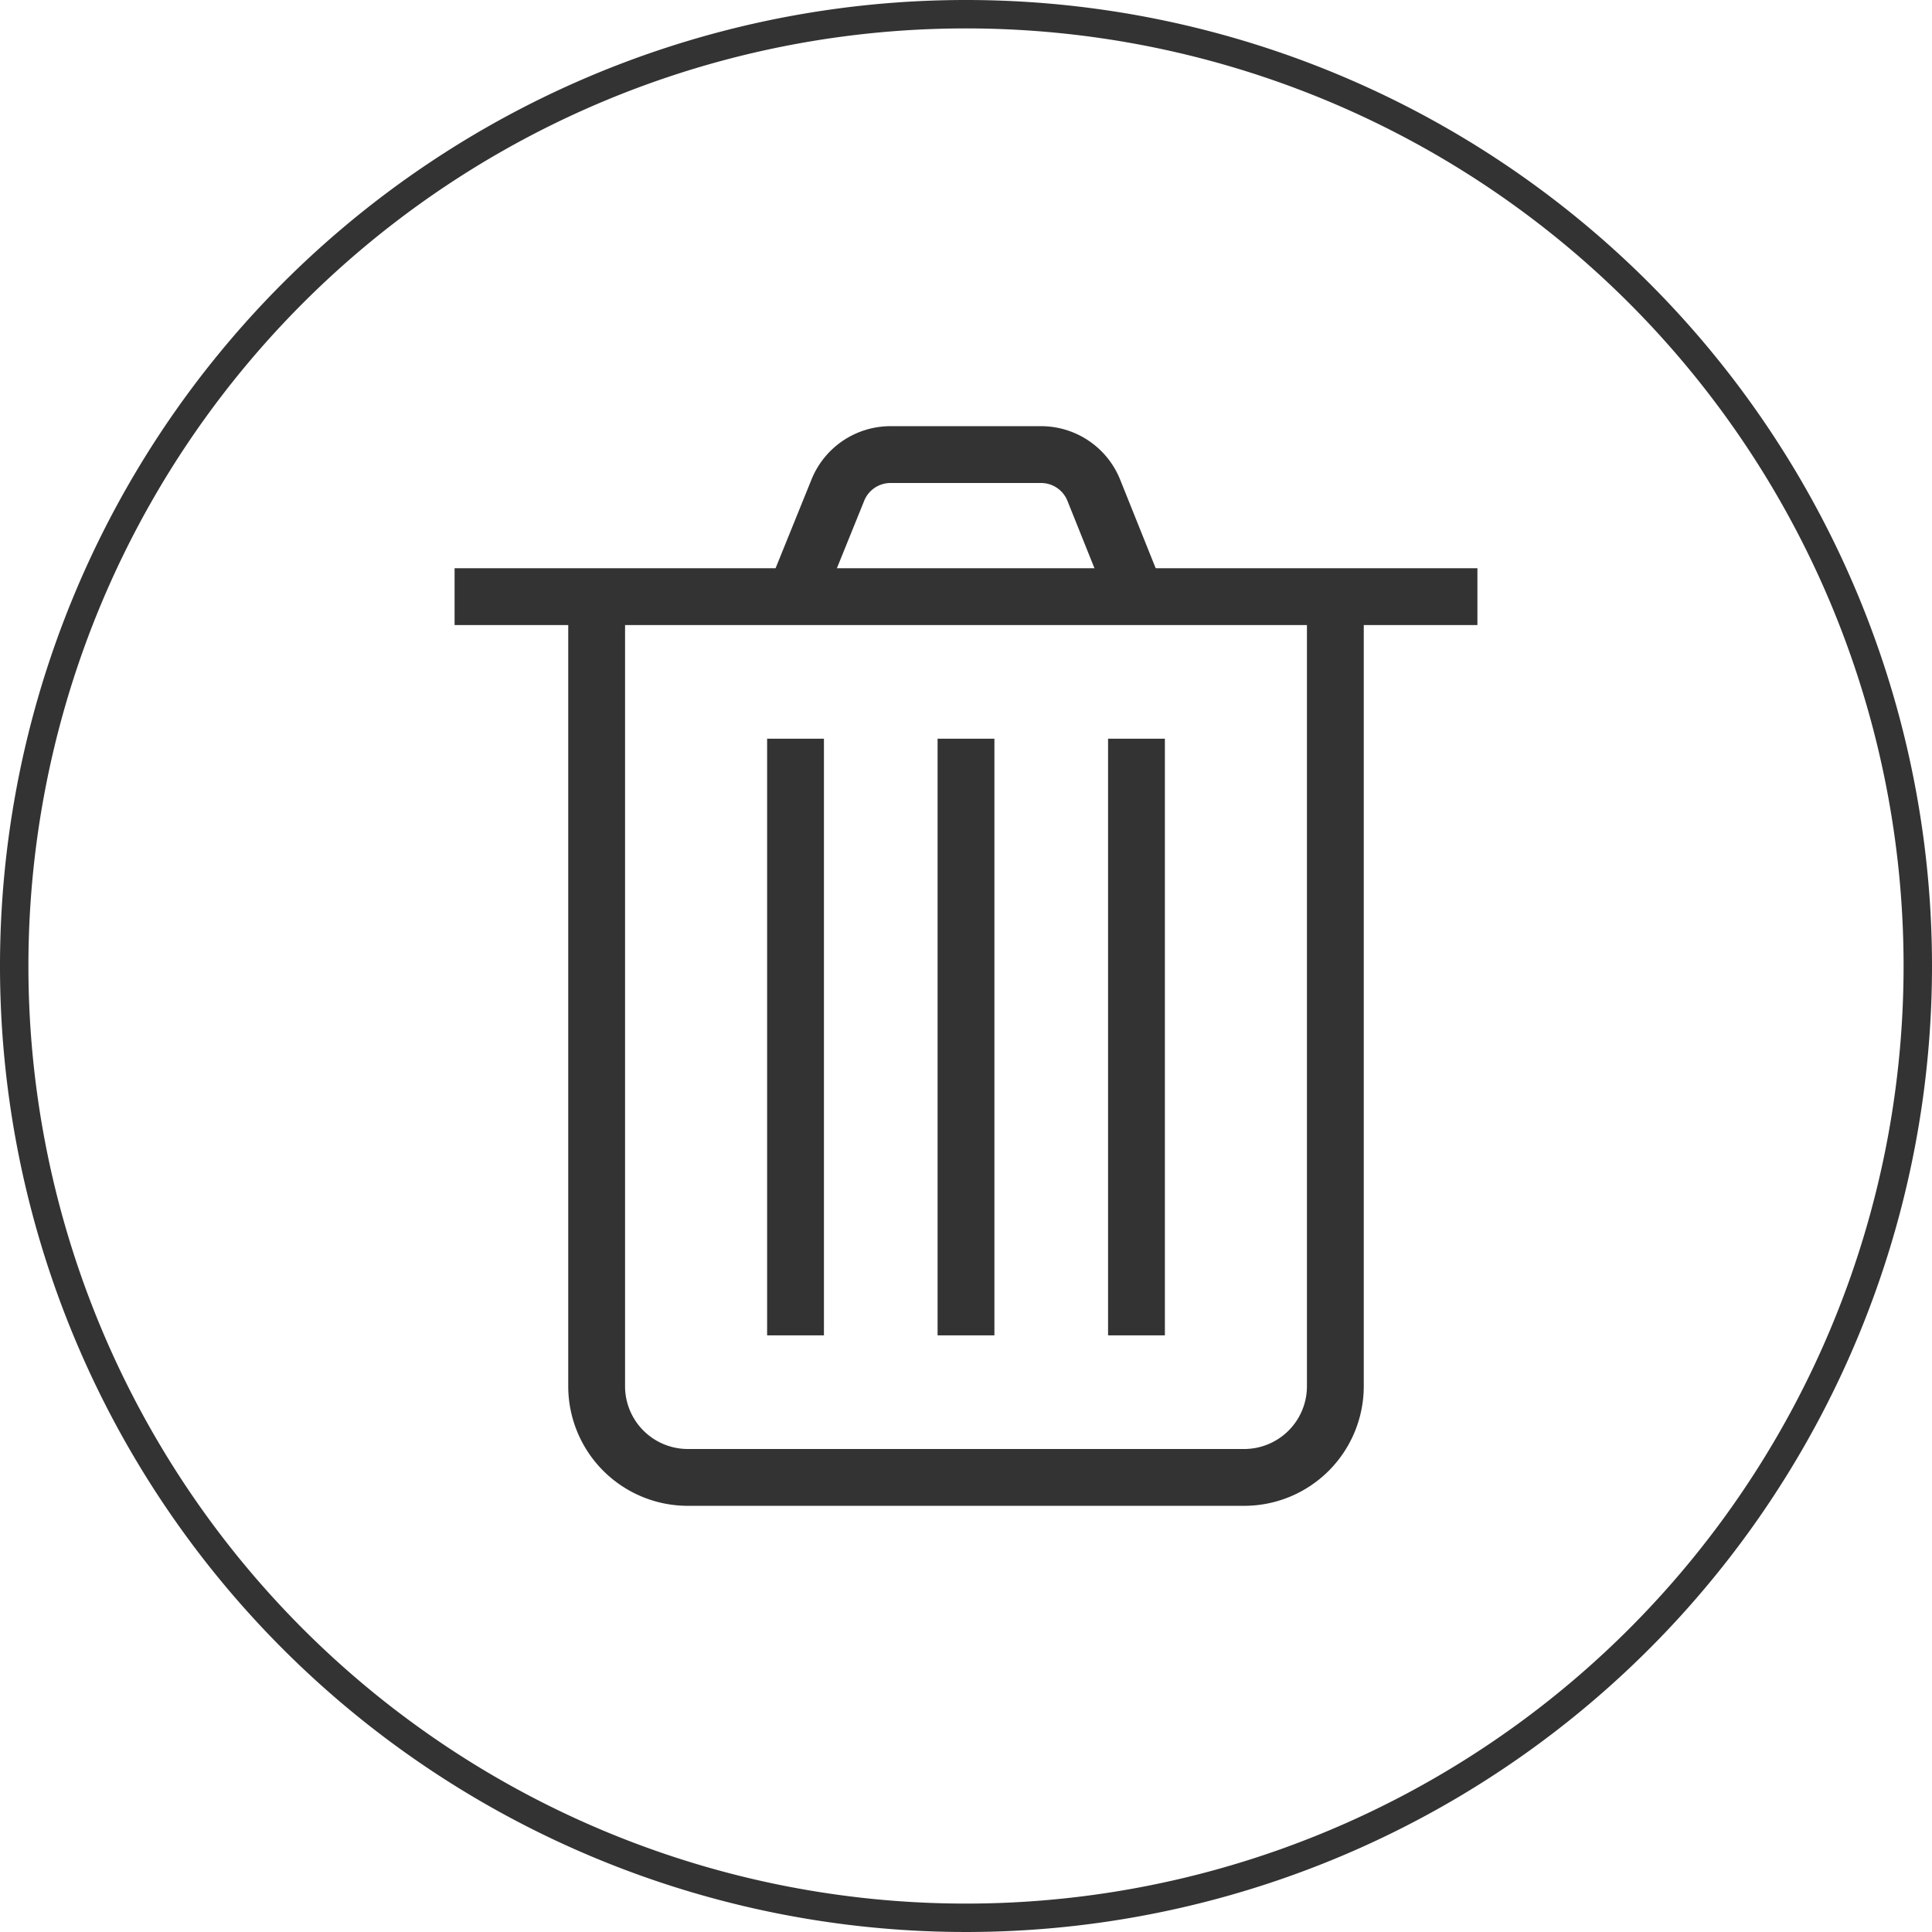 <svg xmlns="http://www.w3.org/2000/svg" xmlns:xlink="http://www.w3.org/1999/xlink" width="68" height="68" viewBox="0 0 68 68">
  <defs>
    <style>
      .cls-1 {
        fill: #333;
      }

      .cls-2, .cls-3, .cls-4, .cls-5 {
        stroke: #333;
        stroke-miterlimit: 10;
        stroke-width: 2px;
      }

      .cls-2 {
        fill: url(#linear-gradient);
      }

      .cls-3 {
        fill: url(#linear-gradient-2);
      }

      .cls-4 {
        fill: url(#linear-gradient-3);
      }

      .cls-5 {
        fill: none;
      }
    </style>
    <linearGradient id="linear-gradient" x1="28" y1="36.5" x2="28" y2="36.5" gradientUnits="userSpaceOnUse">
      <stop offset="0" stop-color="#fff"/>
      <stop offset="1"/>
    </linearGradient>
    <linearGradient id="linear-gradient-2" x1="34" y1="36.5" x2="34" y2="36.5" xlink:href="#linear-gradient"/>
    <linearGradient id="linear-gradient-3" x1="40" y1="36.5" x2="40" y2="36.5" xlink:href="#linear-gradient"/>
  </defs>
  <g id="Layer_2" data-name="Layer 2">
    <g id="Layer_3" data-name="Layer 3">
      <path class="cls-1" d="M34,1A33,33,0,1,1,1,34,33,33,0,0,1,34,1m0-1A34,34,0,1,0,68,34,34,34,0,0,0,34,0Z"/>
      <g>
        <line class="cls-2" x1="28" y1="26" x2="28" y2="47"/>
        <line class="cls-3" x1="34" y1="26" x2="34" y2="47"/>
        <line class="cls-4" x1="40" y1="26" x2="40" y2="47"/>
        <path class="cls-5" d="M21,21V48.79A3.21,3.21,0,0,0,24.21,52H43.79A3.21,3.21,0,0,0,47,48.79V21"/>
        <line class="cls-5" x1="16" y1="21" x2="52" y2="21"/>
        <path class="cls-5" d="M28,20.93l1.49-3.68A2,2,0,0,1,31.35,16h5.29a2,2,0,0,1,1.86,1.26L40,21"/>
      </g>
    </g>
  </g>
</svg>
